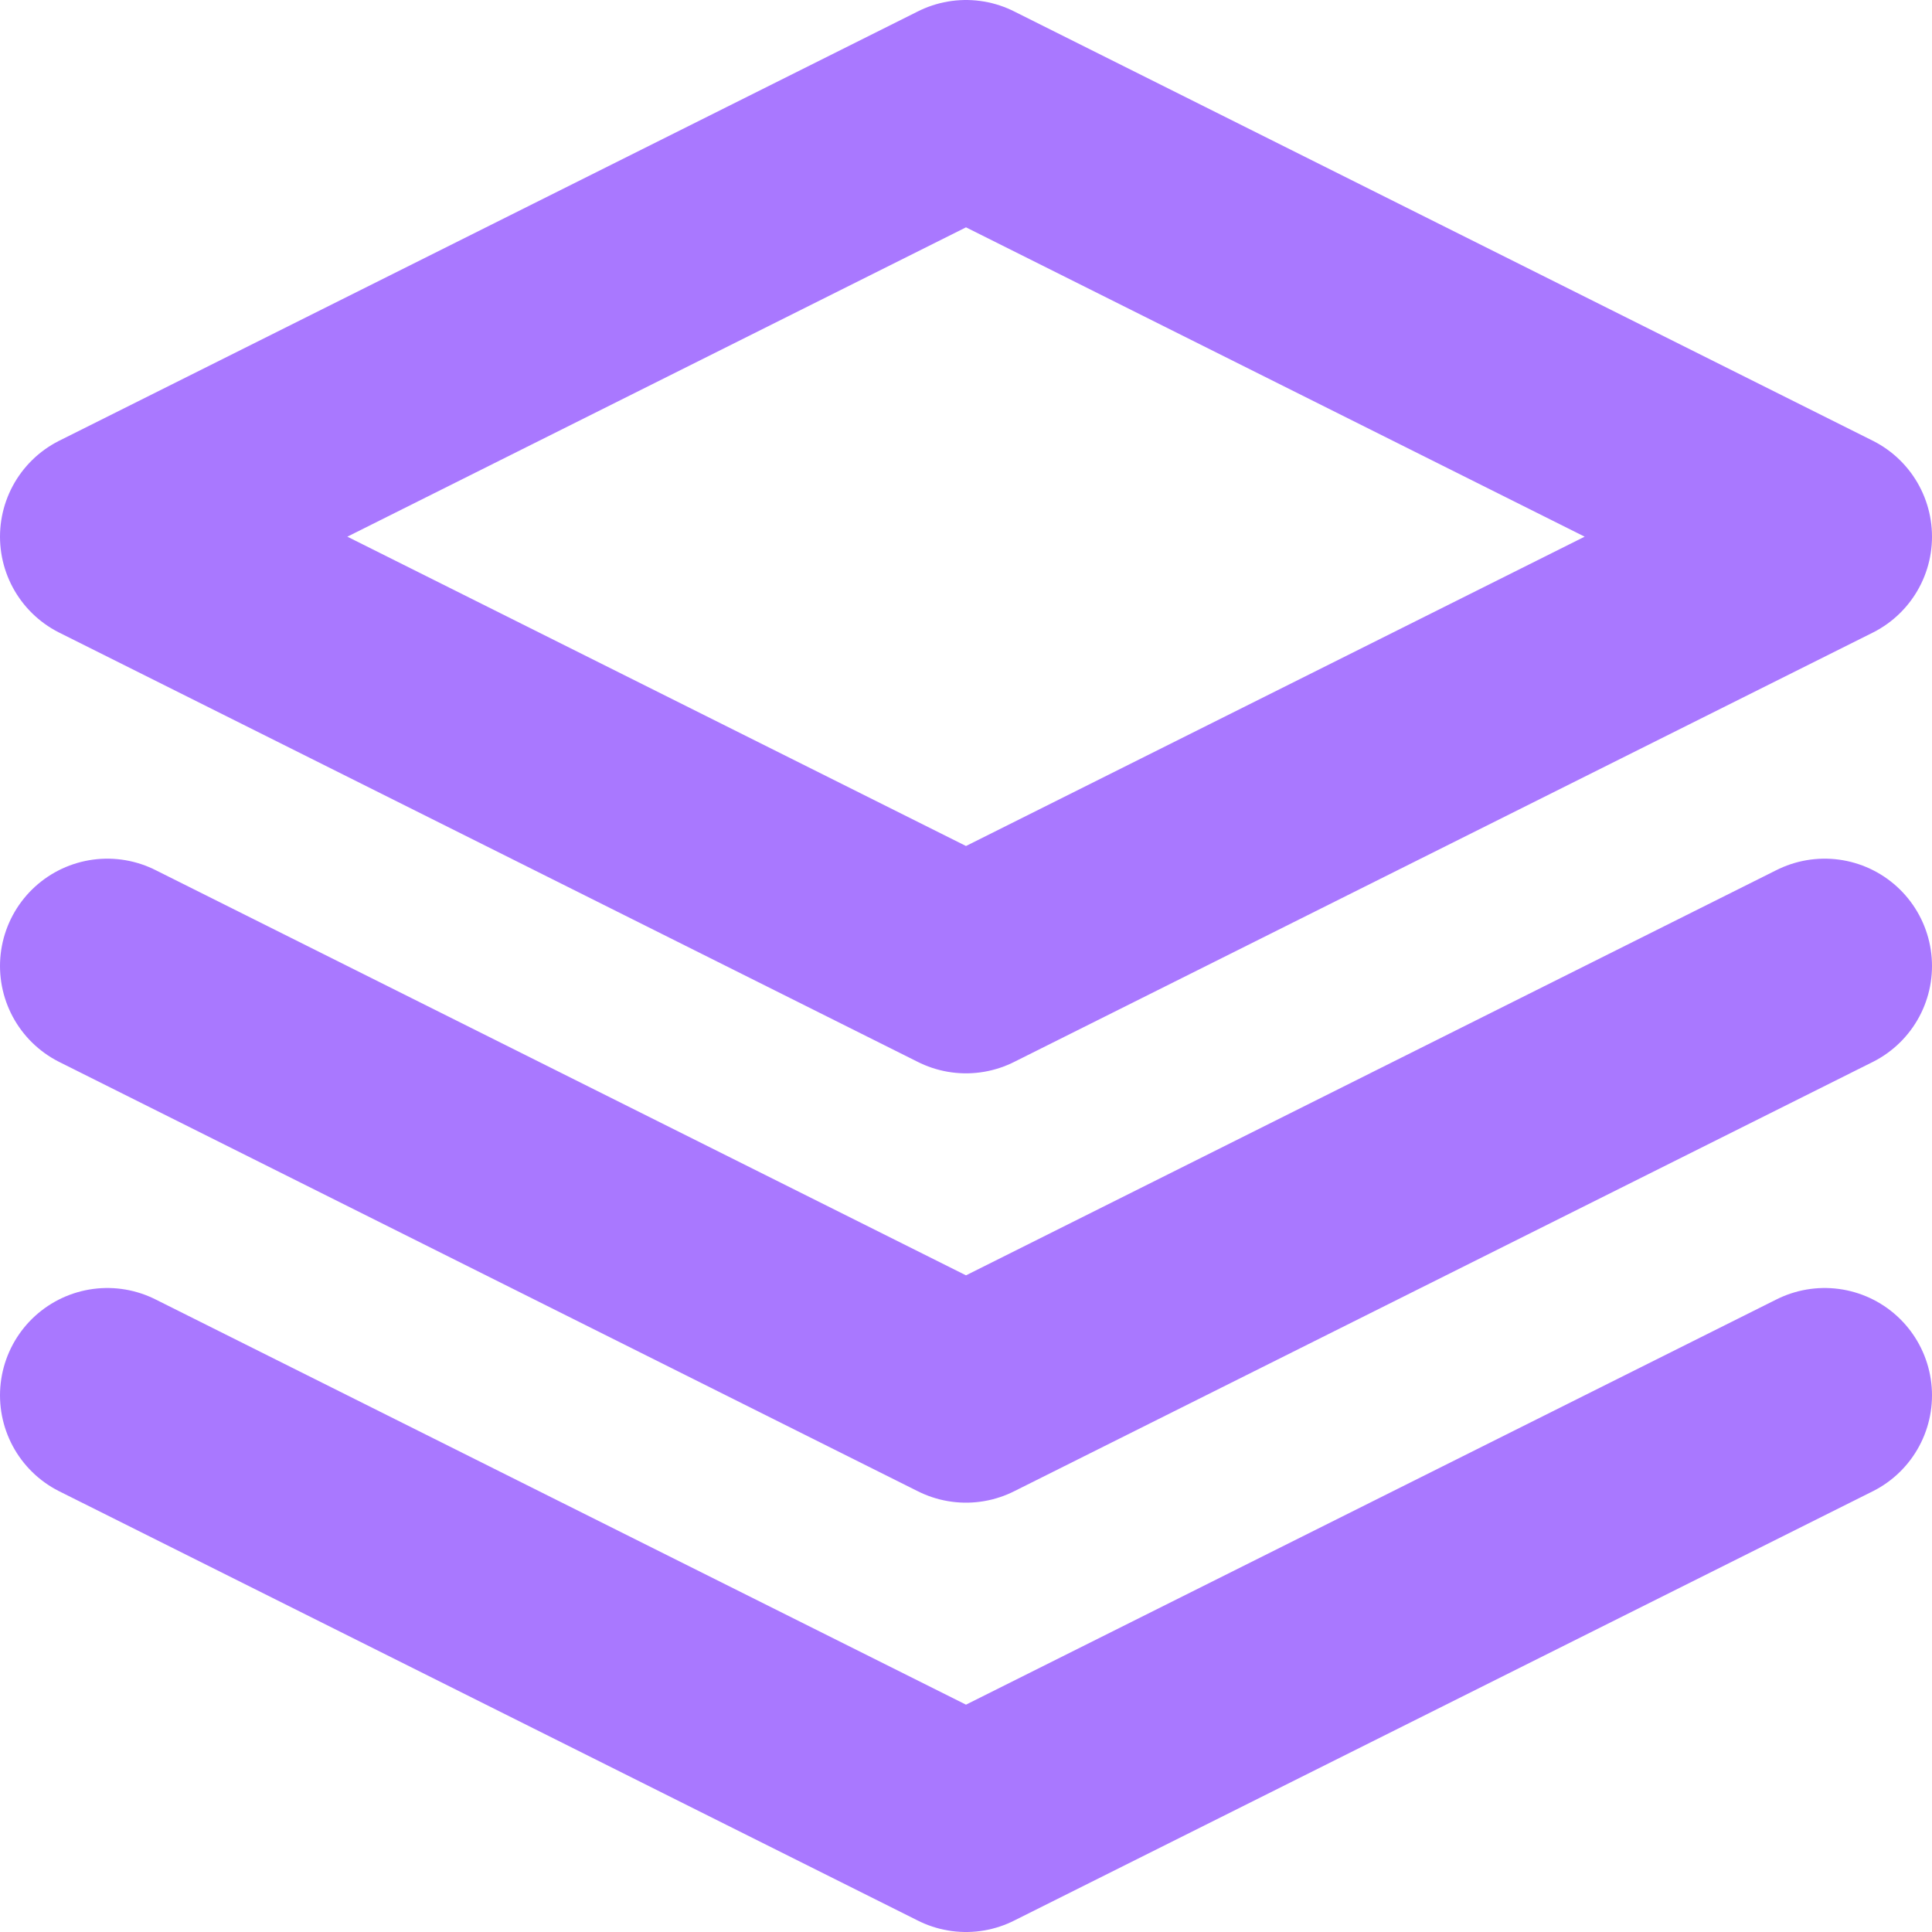 <svg width="18" height="18" viewBox="0 0 18 18" fill="none" xmlns="http://www.w3.org/2000/svg">
<path d="M1 9L9 13L17 9M1 13L9 17L17 13M9 1L1 5L9 9L17 5L9 1Z" stroke="#A978FF" stroke-width="2" stroke-linecap="round" stroke-linejoin="round"/>
</svg>
